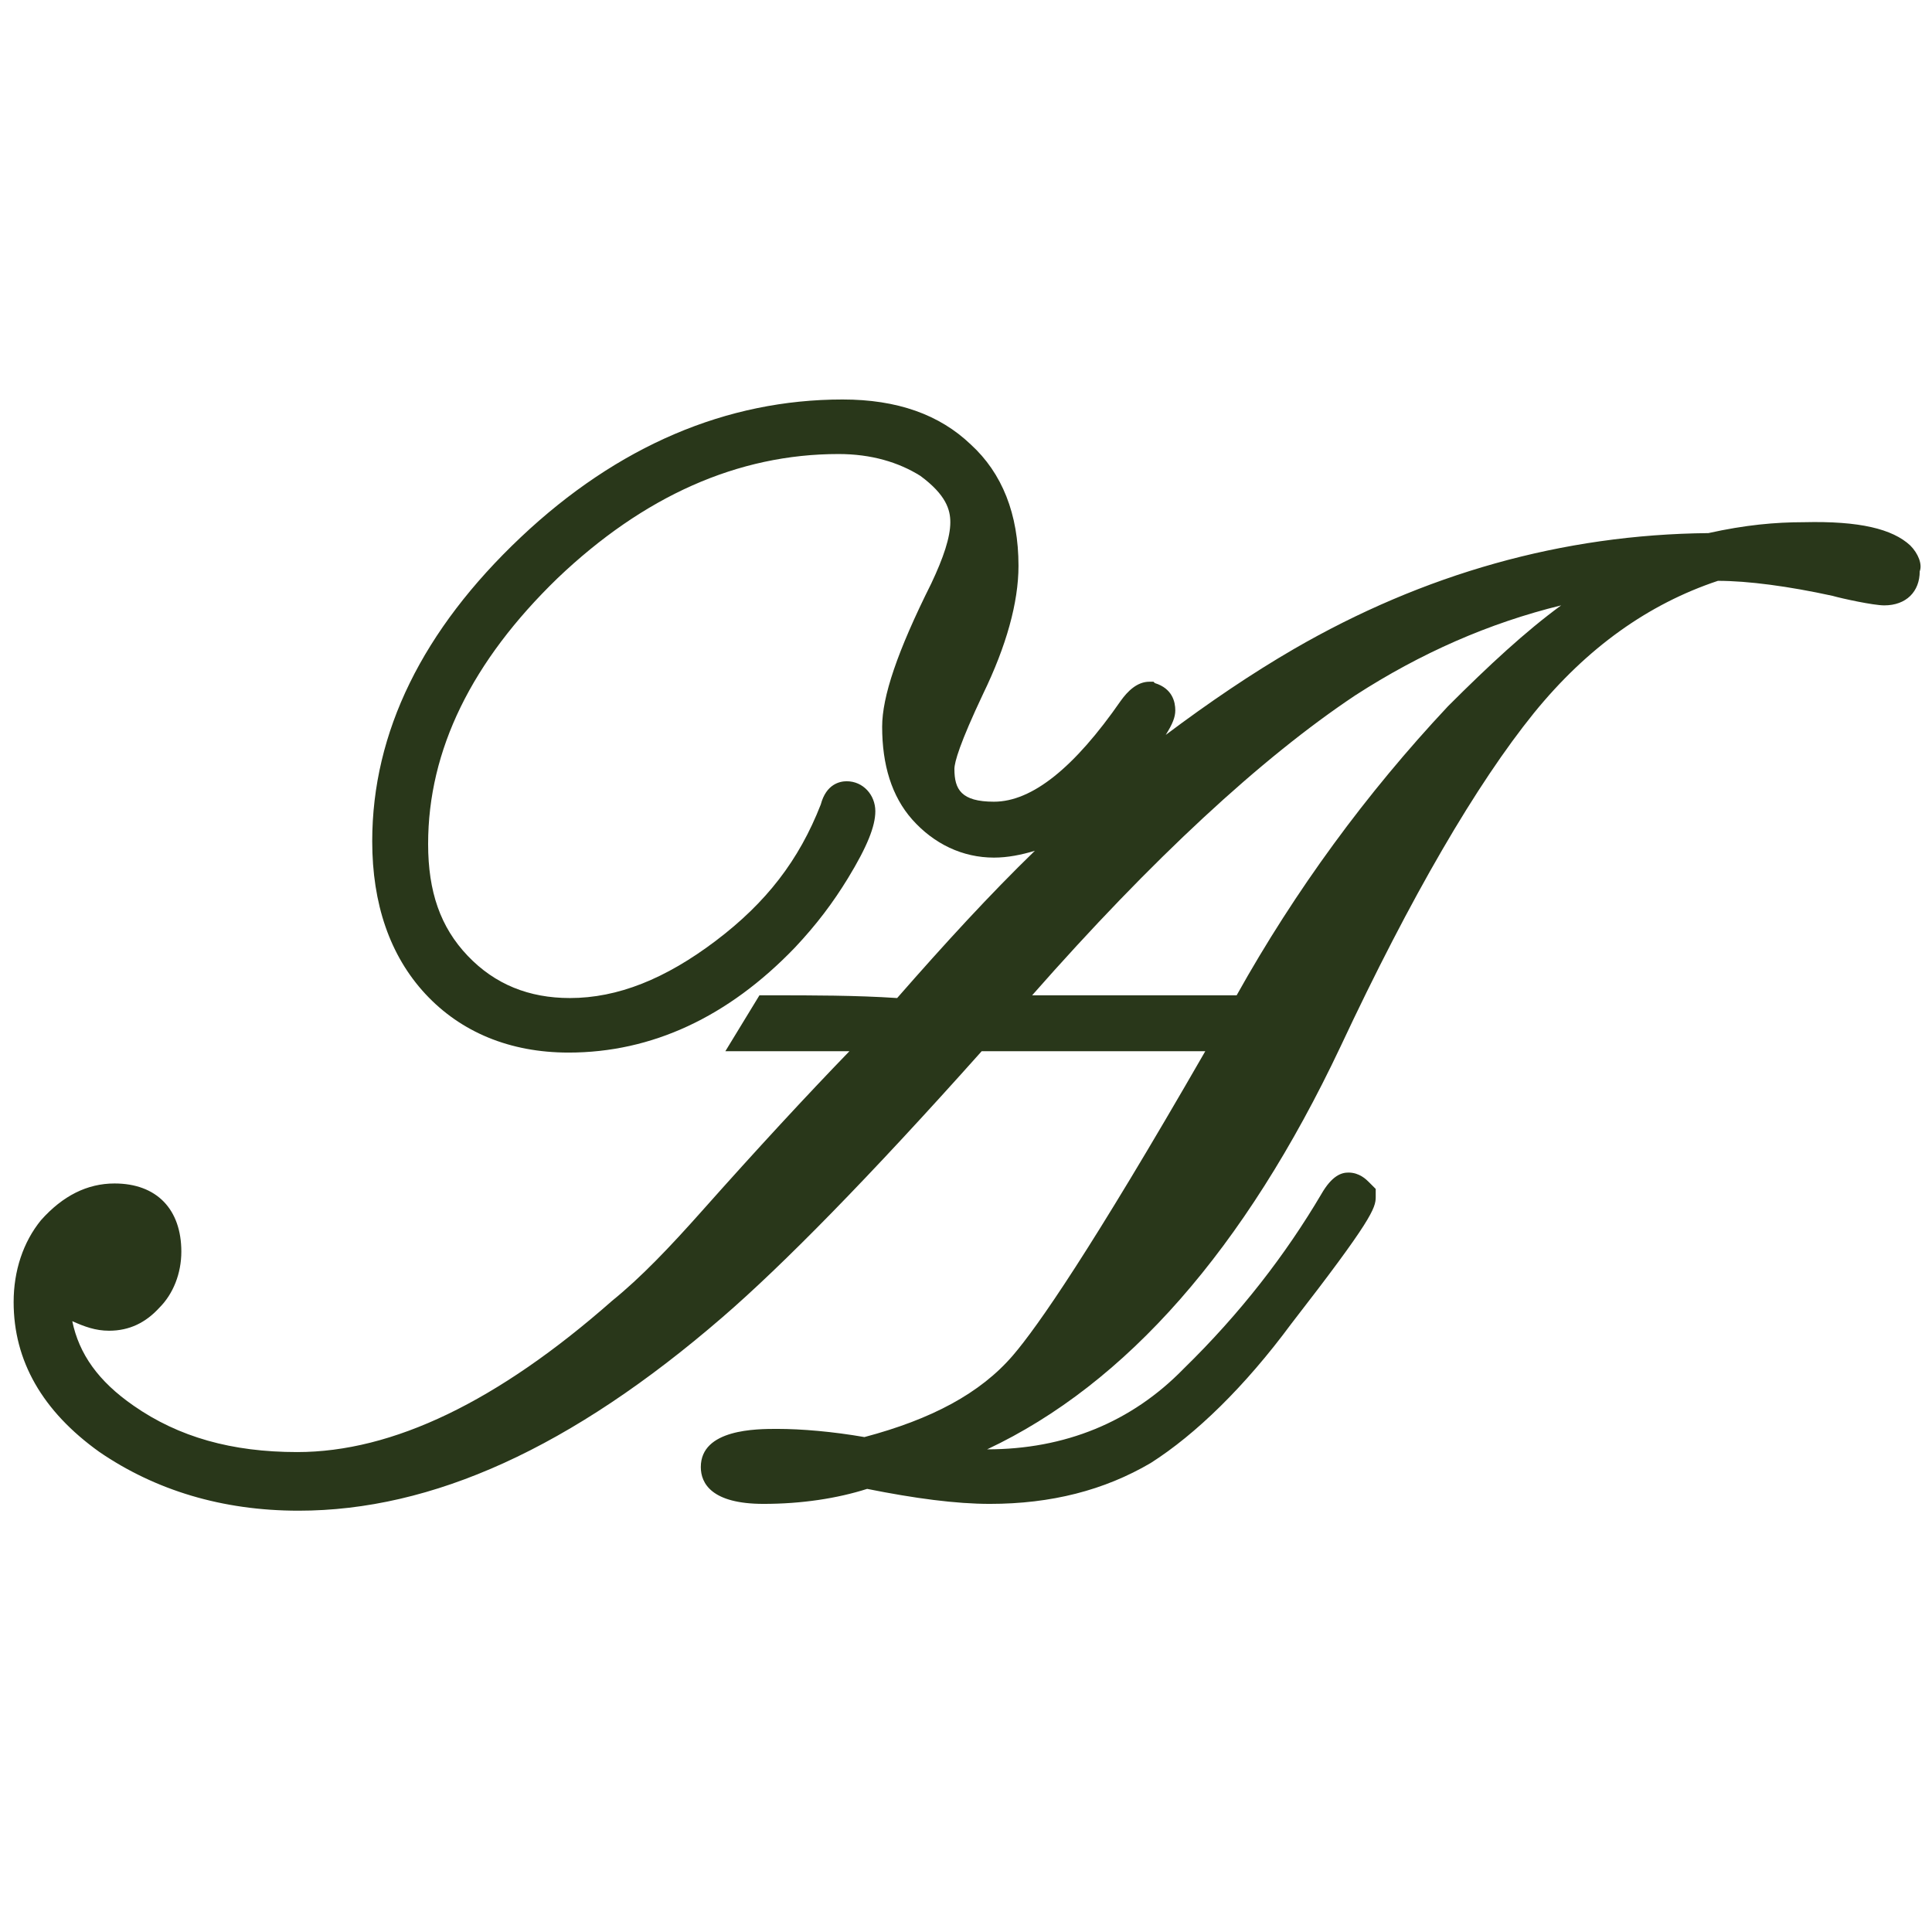 <?xml version="1.0" encoding="utf-8"?>
<!-- Generator: Adobe Illustrator 22.1.0, SVG Export Plug-In . SVG Version: 6.00 Build 0)  -->
<svg version="1.1" id="Layer_1" xmlns="http://www.w3.org/2000/svg" xmlns:xlink="http://www.w3.org/1999/xlink" x="0px" y="0px"
	 viewBox="0 0 141.7 141.7" style="enable-background:new 0 0 141.7 141.7;" xml:space="preserve">
<style type="text/css">
	.st0{fill:#29371A;}
</style>
<path class="st0" d="M140.1,40c-1.3-1.2-3.7-1.8-7.8-1.7c-2.1,0-4.3,0.2-7,0.8c-10.7,0.1-20.9,3-30.4,8.5c-3.1,1.8-6.2,3.9-9.4,6.3
	c0.5-0.8,0.7-1.3,0.7-1.8c0-0.6-0.2-1.6-1.5-2L84.6,50h-0.3c-0.9,0-1.6,0.7-2.1,1.4c-3.4,4.9-6.5,7.4-9.3,7.4
	c-2.4,0-2.9-0.9-2.9-2.4c0-0.5,0.4-1.9,2.1-5.5c1.7-3.5,2.6-6.7,2.6-9.4c0-3.8-1.2-6.8-3.5-8.9c-2.3-2.2-5.4-3.3-9.4-3.3
	c-8.5,0-16.5,3.4-23.6,10.1c-7.2,6.8-10.9,14.3-10.9,22.3c0,4.6,1.3,8.4,3.9,11.2c2.6,2.8,6.2,4.3,10.5,4.3c6.1,0,11.7-2.6,16.6-7.7
	c1.6-1.7,2.8-3.3,3.9-5.1c1.4-2.3,2-3.8,2-4.9c0-1.2-0.9-2.2-2.1-2.2c-0.5,0-1.5,0.2-1.9,1.7c-1.6,4.1-4,7.2-7.7,10
	c-3.7,2.8-7.2,4.2-10.7,4.2c-3,0-5.5-1-7.5-3.1c-2-2.1-2.9-4.7-2.9-8.2c0-6.9,3.2-13.4,9.5-19.5c6.3-6,13.2-9.1,20.6-9.1
	c2.4,0,4.4,0.6,6,1.6c1.9,1.4,2.2,2.5,2.2,3.4c0,1.1-0.5,2.6-1.4,4.5c-2.5,5-3.6,8.3-3.6,10.5c0,2.8,0.7,5.1,2.2,6.8
	c1.6,1.8,3.7,2.8,6,2.8c1,0,2-0.2,3-0.5c-3.3,3.2-6.6,6.8-10.1,10.8C62.8,73,59.6,73,56.6,73h-0.9l-2.5,4.1h9.1
	c-3.1,3.2-6.8,7.2-10.8,11.7c-2.4,2.7-4.5,4.9-6.6,6.6c-8.4,7.4-16.1,11.1-23.1,11.1c-4.8,0-8.7-1.1-12-3.4c-2.6-1.8-4-3.8-4.5-6.2
	C6.2,97.3,7,97.6,8,97.6c1.5,0,2.7-0.6,3.7-1.7c1-1,1.6-2.5,1.6-4.1c0-3.1-1.8-5-4.9-5c-2,0-3.8,0.9-5.4,2.7C1.7,91.1,1,93.2,1,95.5
	c0,4.3,2.1,8,6.3,11c4.1,2.8,9,4.3,14.6,4.3c9.8,0,20-4.6,31.1-14.2c4.4-3.8,10.7-10.2,19-19.5h16.4c-8.4,14.6-12.3,20.2-14.1,22.3
	c-2.4,2.8-6,4.7-10.9,6c-2.3-0.4-4.6-0.6-6.4-0.6c-1.5,0-5.6,0-5.6,2.8c0,1.2,0.8,2.7,4.6,2.7c2.8,0,5.4-0.4,7.6-1.1
	c3.5,0.7,6.5,1.1,9,1.1c4.5,0,8.4-1,11.8-3c3.3-2.1,6.9-5.6,10.3-10.2c5.9-7.6,6.2-8.5,6.2-9.3v-0.6l-0.5-0.5
	c-0.2-0.2-0.7-0.7-1.5-0.7c-0.5,0-1.2,0.2-2,1.6c-2.6,4.4-5.9,8.7-10.1,12.8c-3.8,3.9-8.7,5.9-14.4,5.9
	c10.2-4.8,18.9-14.7,25.9-29.5c5.2-11.1,10-19.3,14.2-24.5c3.9-4.8,8.4-8,13.5-9.7c2.2,0,5.2,0.4,8.4,1.1c0.7,0.2,3,0.7,3.8,0.7
	c1.6,0,2.6-1,2.6-2.5C141,41.4,140.7,40.6,140.1,40z M90.7,73h-15C84.5,63,92.5,55.6,99.4,51c4.8-3.1,9.8-5.3,15.1-6.6
	c-2.6,1.9-5.3,4.4-8.3,7.4C100.2,58.2,95,65.3,90.7,73z M139.4,42.2L139.4,42.2L139.4,42.2L139.4,42.2z"/>
</svg>
